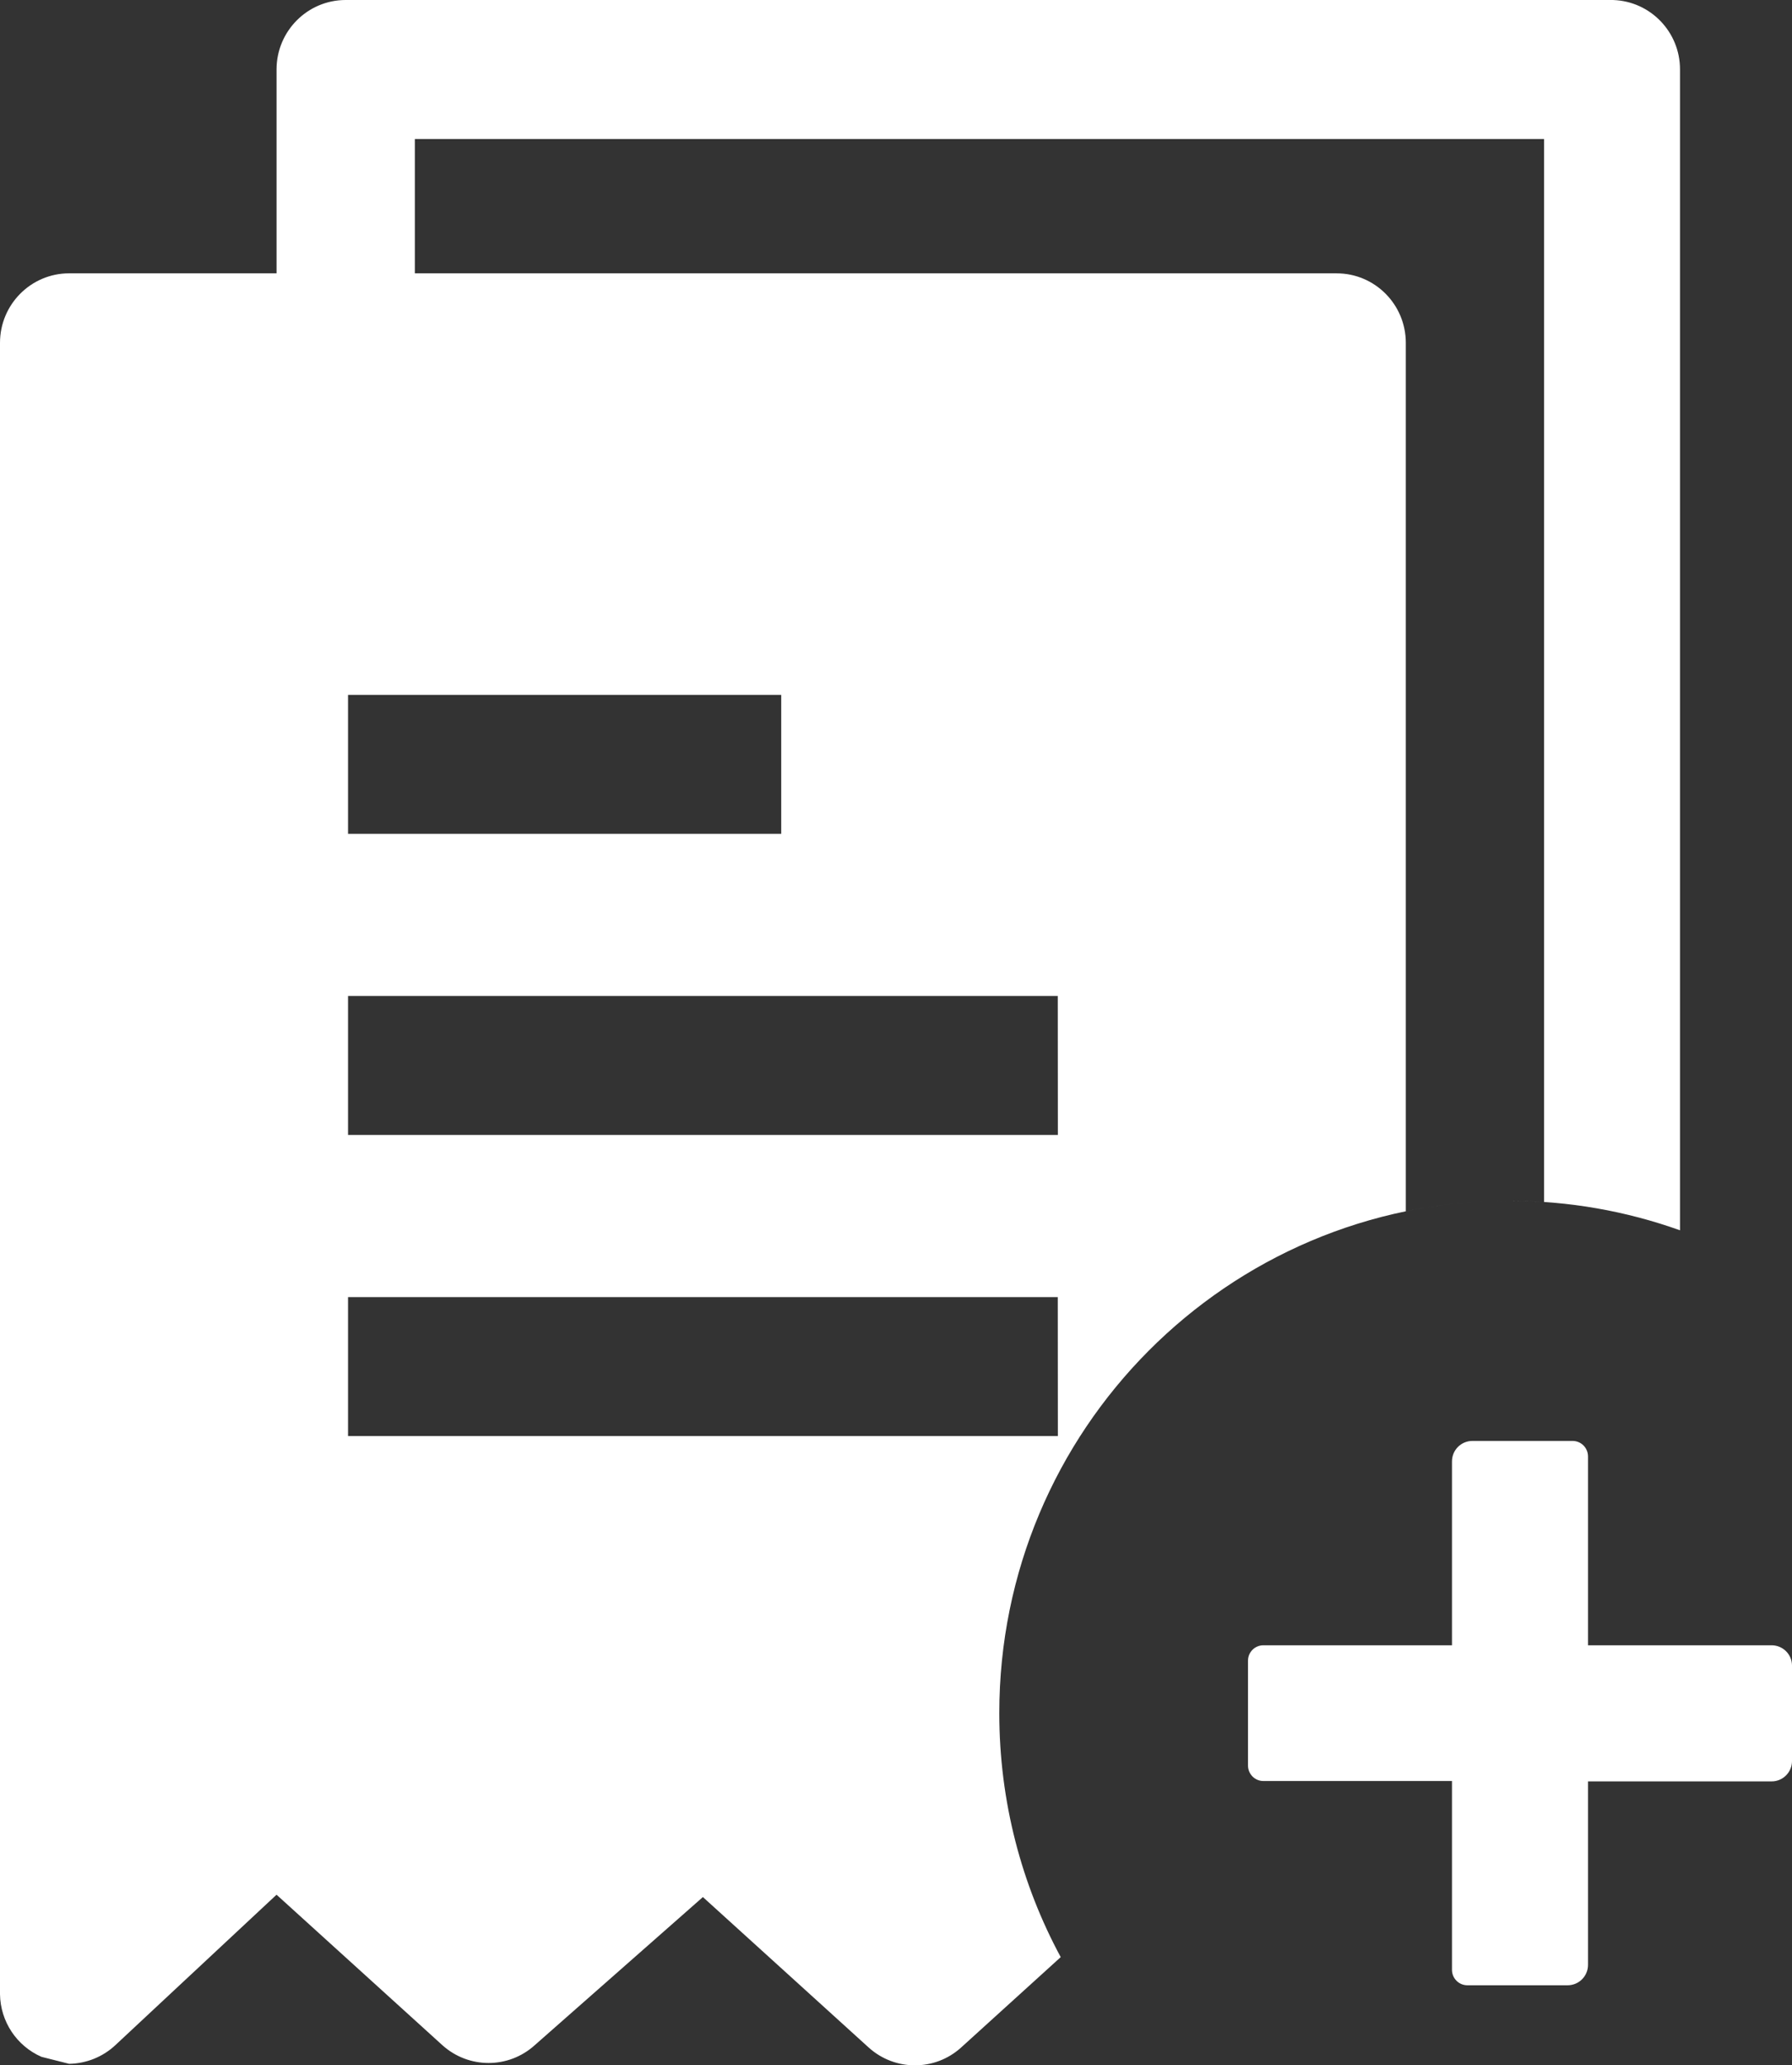 <?xml version="1.0" encoding="UTF-8"?>
<svg width="112px" height="129px" viewBox="0 0 112 129" version="1.1" xmlns="http://www.w3.org/2000/svg" xmlns:xlink="http://www.w3.org/1999/xlink">
    <rect x="0" y="0" width="112" height="129" fill="#333333" stroke="none"/>
    <!-- Generator: Sketch 51.1 (57501) - http://www.bohemiancoding.com/sketch -->
    <title>Group 9</title>
    <desc>Created with Sketch.</desc>
    <defs></defs>
    <g id="Finals" stroke="none" stroke-width="1" fill="none" fill-rule="evenodd">
        <g id="page/credit_card_processing/v1" transform="translate(-309, -1664)">
            <g id="body">
                <g id="send_request" transform="translate(0, 1334)">
                    <g id="send_payment_requests">
                        <g id="Group-9" transform="translate(309, 330)">
                            <path d="M105,76.844 C101.66,75.65 98.063,75 94.315,75 C76.72,75 62.456,89.327 62.456,107 C62.456,112.518 63.847,117.71 66.295,122.241 L60.062,127.894 C58.425,129.369 55.943,129.369 54.3,127.894 L43.931,118.49 L33.415,127.747 C31.778,129.222 29.297,129.222 27.654,127.747 L17.284,118.343 L7.202,127.747 C6.42,128.476 5.39,128.888 4.321,128.905 L2.594,128.47 C1.041,127.792 0.028,126.266 0,124.565 L0,21.413 C0,19.017 1.936,17.072 4.321,17.072 L17.284,17.072 L17.284,4.34 C17.284,1.944 19.22,0 21.605,0 L100.825,0.001 C103.155,0.08 105.006,2.001 105,4.341 L105,76.844 Z M21.752,43.402 L48.827,43.402 L48.827,52.082 L21.752,52.082 L21.752,43.402 Z M66.117,89.697 L21.752,89.697 L21.752,81.016 L66.111,81.016 L66.117,89.697 Z M66.117,70.889 L21.752,70.889 L21.752,62.209 L66.111,62.209 L66.117,70.889 Z M87.863,75.657 L87.863,21.413 C87.863,19.017 85.928,17.073 83.542,17.073 L25.928,17.073 L25.928,8.681 L96.506,8.681 L96.506,75.074 C95.782,75.025 95.052,75 94.315,75 C92.105,75 89.947,75.226 87.863,75.657 Z" id="Combined-Shape" fill="#FFF"></path>
                            <path d="M110.728,102.764 L99.251,102.764 L99.251,90.968 C99.251,90.708 99.147,90.467 98.969,90.282 C98.79,90.104 98.543,90 98.289,90 L92.027,90 C91.319,90 90.749,90.57 90.749,91.279 L90.749,102.764 L78.961,102.764 C78.432,102.764 78,103.19 78,103.726 L78,110.274 C78,110.81 78.432,111.242 78.961,111.242 L90.749,111.242 L90.749,123.038 C90.749,123.568 91.181,124 91.71,124 L97.973,124 C98.681,124 99.251,123.43 99.251,122.721 L99.251,111.265 L110.728,111.265 C111.43,111.265 112,110.695 112,109.992 L112,104.008 C111.988,103.317 111.419,102.764 110.728,102.764 L110.728,102.764 Z" id="Path" fill="#FFF"></path>
                        </g>
                    </g>
                </g>
            </g>
        </g>
    </g>
</svg>